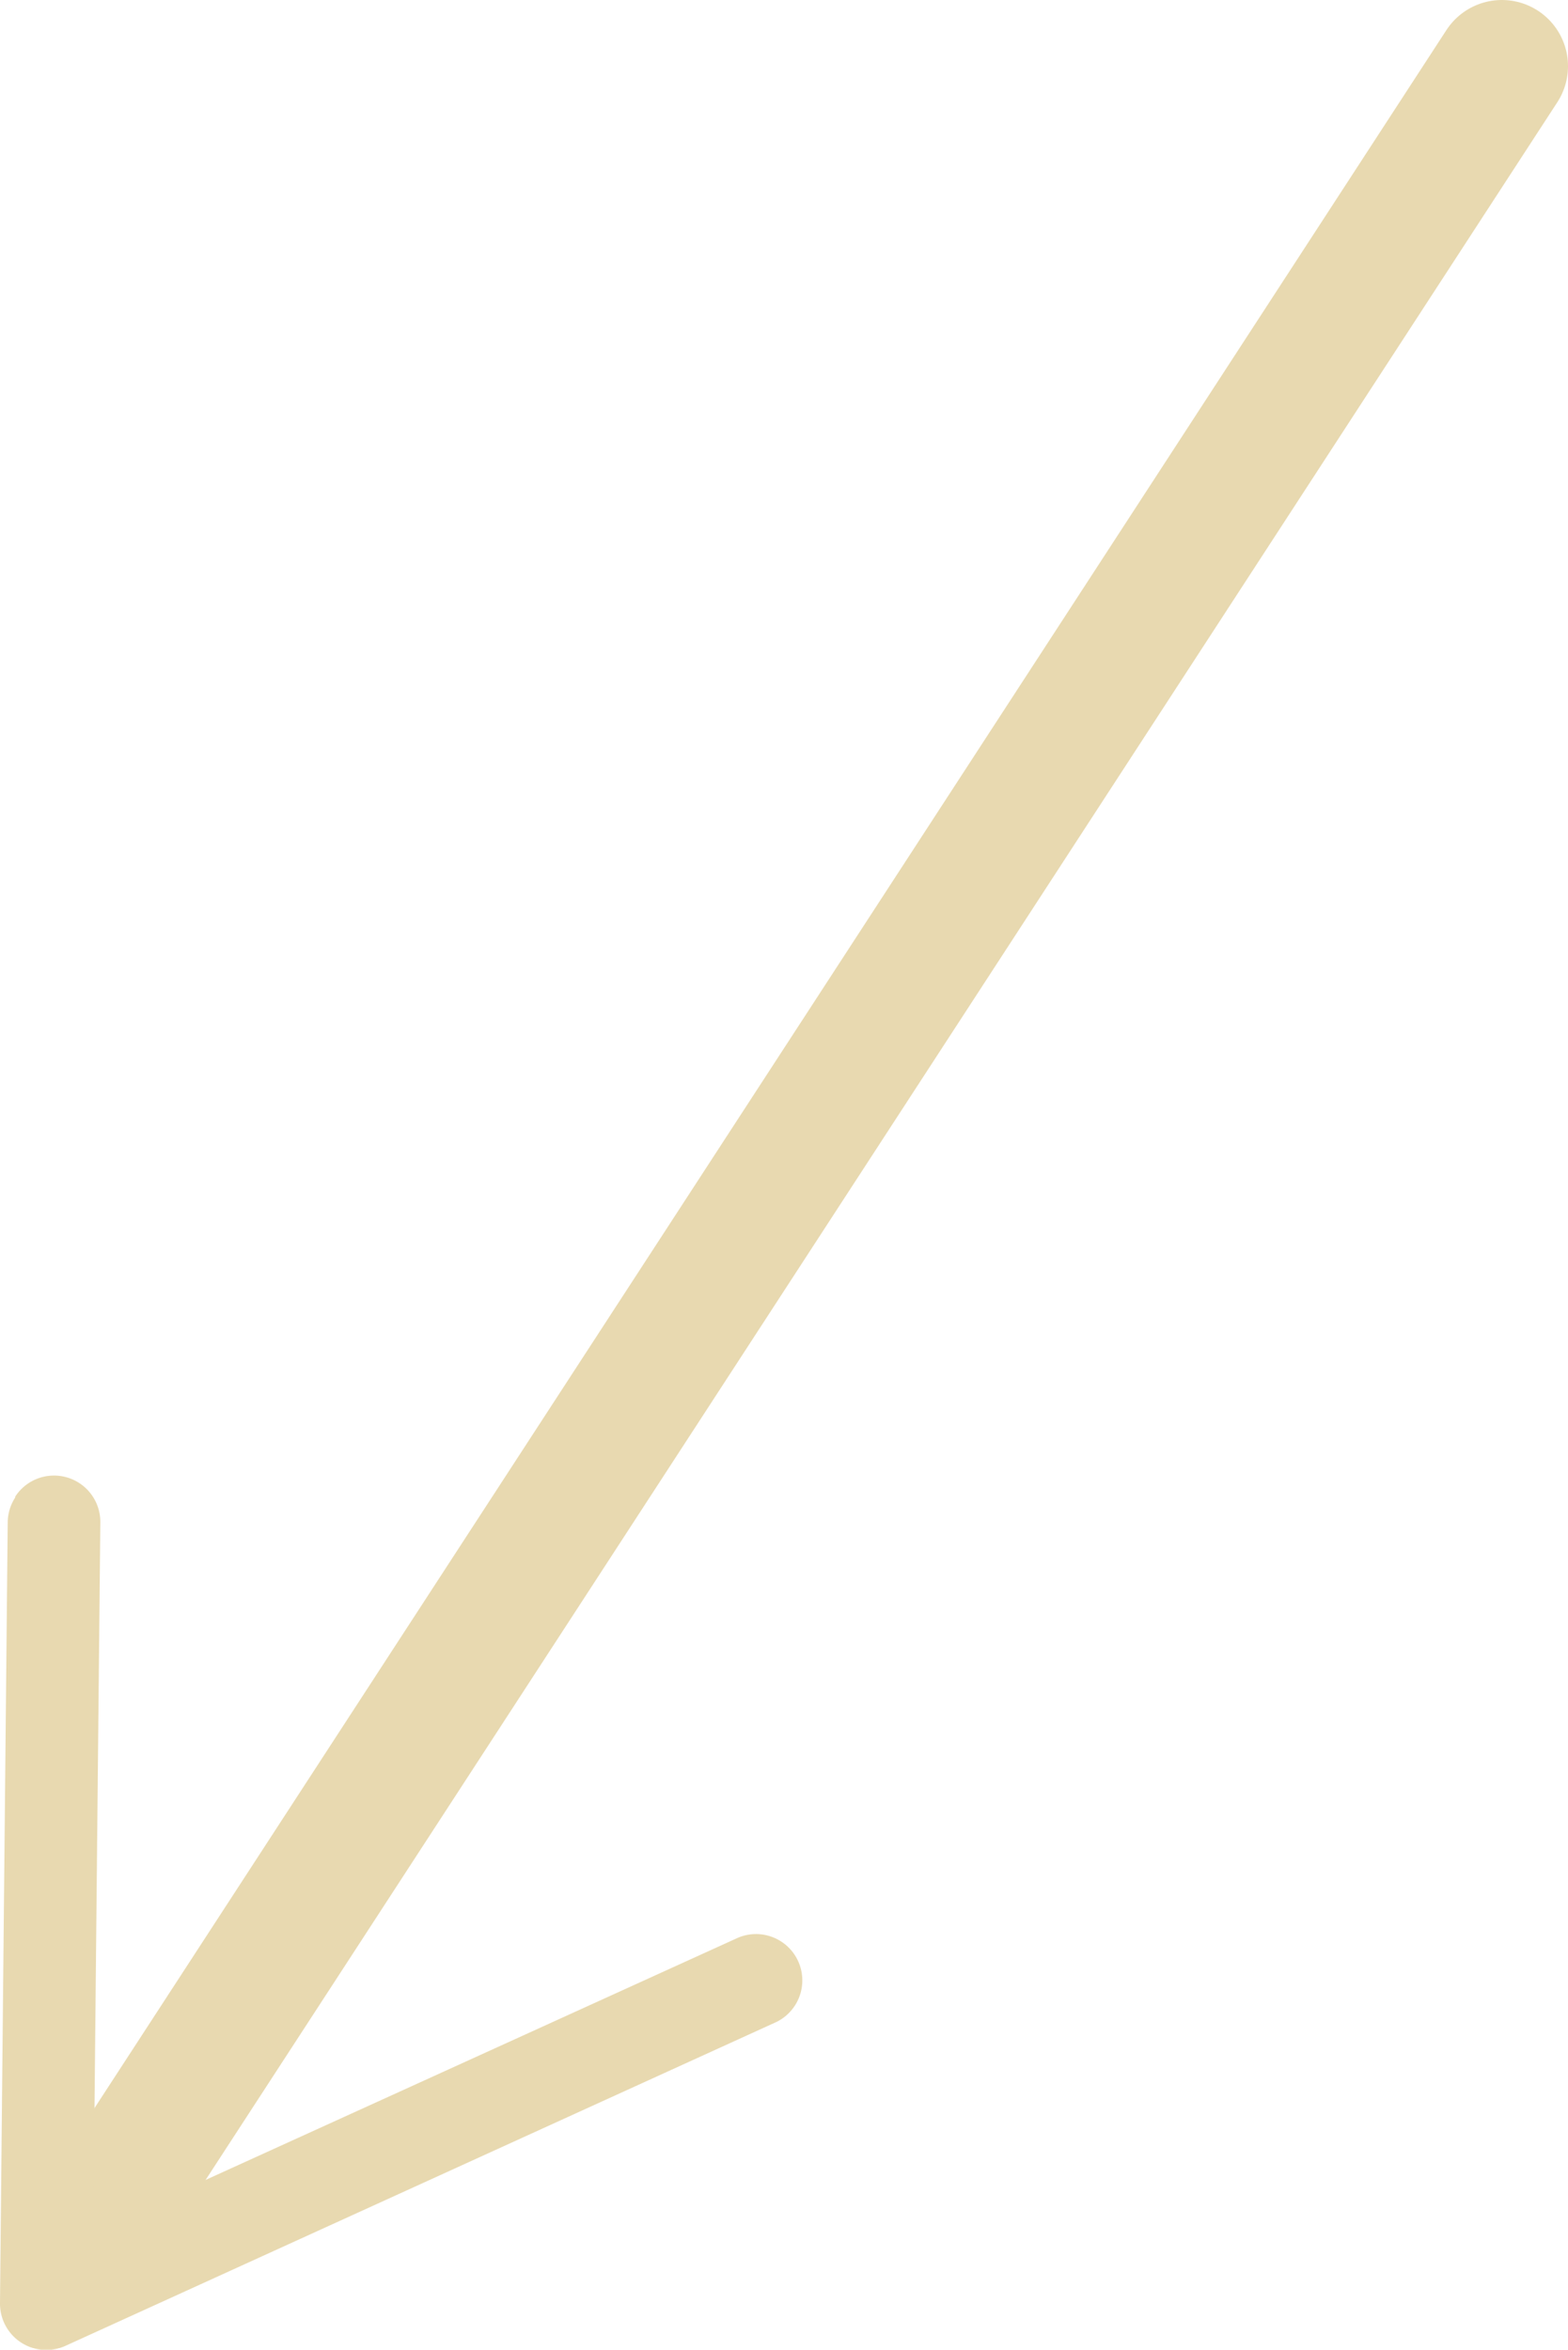 <svg id="Layer_1" data-name="Layer 1" xmlns="http://www.w3.org/2000/svg" viewBox="0 0 71.11 106.51"><defs><style>.cls-1{fill:none;stroke:#e8d9b0;stroke-linecap:round;stroke-width:6px;}.cls-2{fill:#e8d9b0;}</style></defs><title>arrow-3</title><line class="cls-1" x1="68.11" y1="3" x2="3.71" y2="101.94"/><path class="cls-2" d="M.69,67.84A2.1,2.1,0,0,1,4.55,69l-.32,32.13,29.25-13.3a2.1,2.1,0,0,1,1.74,3.82L3,106.32a2.1,2.1,0,0,1-3-1.93L.35,69a2.1,2.1,0,0,1,.34-1.12Z"/></svg>